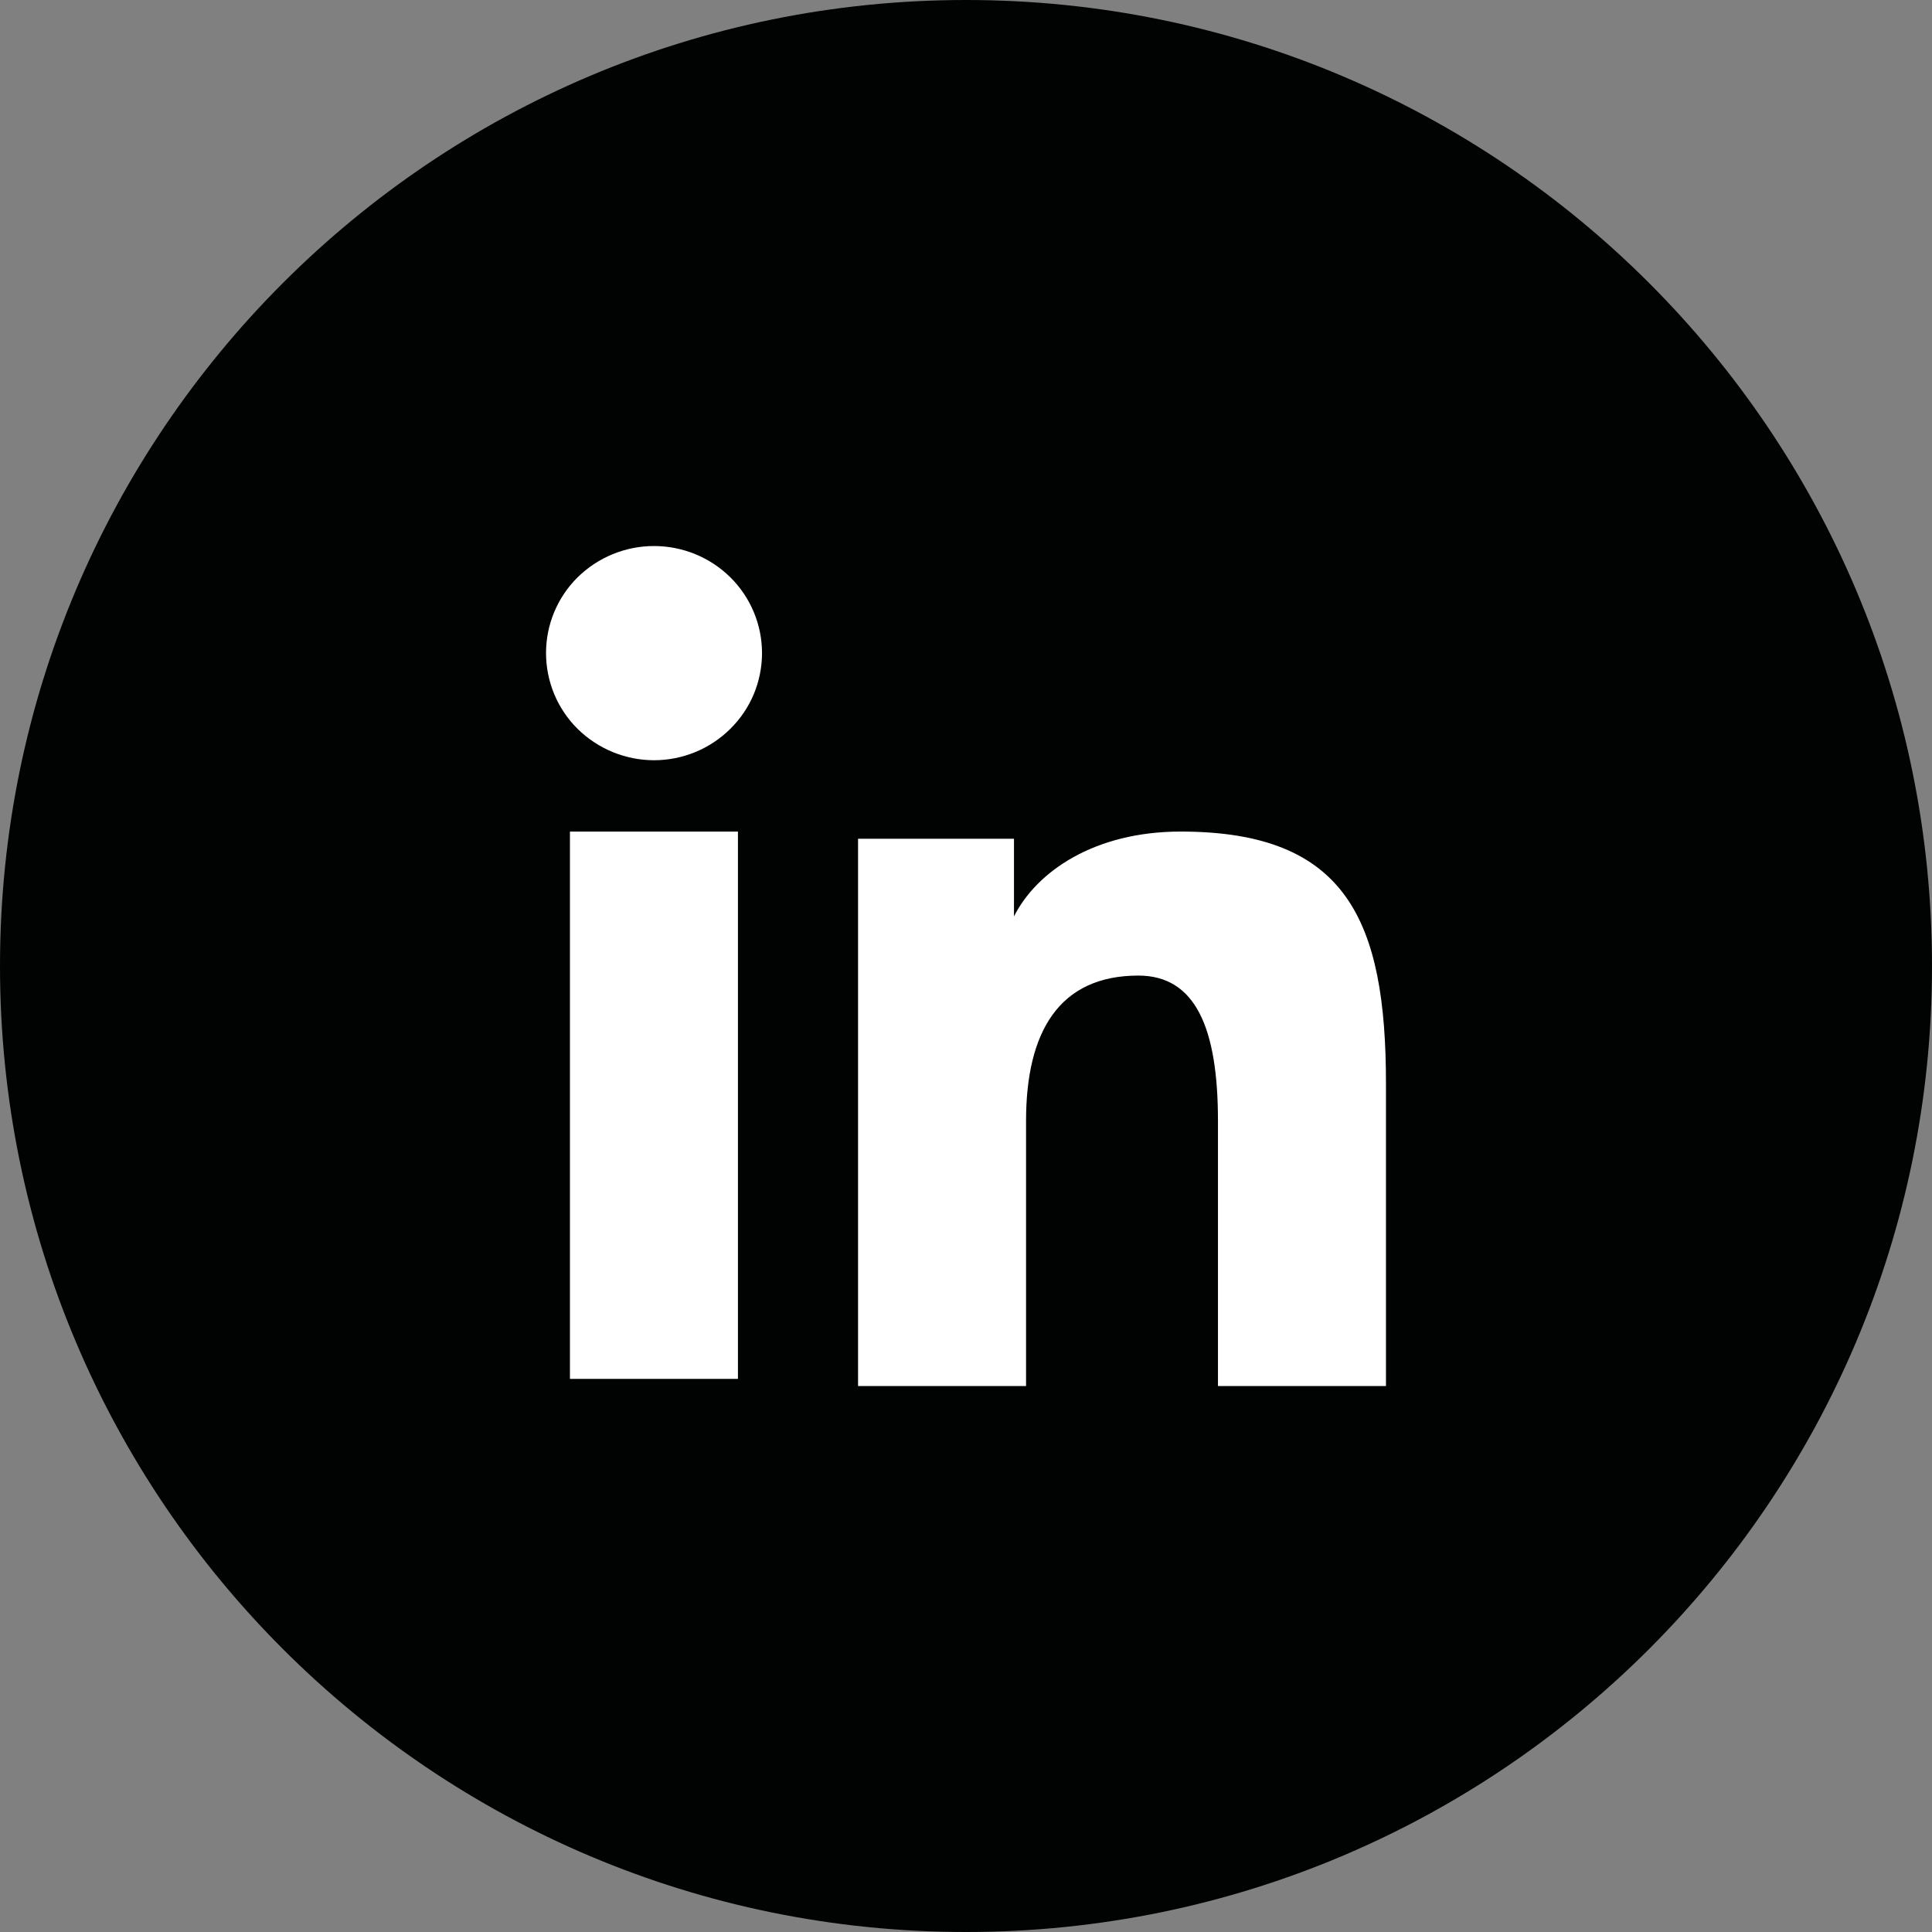 <svg width="24" height="24" viewBox="0 0 24 24" fill="none" xmlns="http://www.w3.org/2000/svg">
<rect x="0" y="0" width="24" height="24" fill="#808080" stroke="none"/>
<path d="M0 12C0 5.373 5.373 0 12 0C18.627 0 24 5.373 24 12C24 18.628 18.627 24 12 24C5.373 24 0 18.628 0 12Z" fill="#000302"/>
<path fill-rule="evenodd" clip-rule="evenodd" d="M10.659 10.419H12.596V11.384C12.876 10.829 13.591 10.33 14.667 10.33C16.728 10.33 17.217 11.435 17.217 13.463V17.218H15.13V13.924C15.13 12.77 14.851 12.119 14.141 12.119C13.155 12.119 12.746 12.82 12.746 13.924V17.218H10.659V10.419ZM7.08 17.129H9.167V10.33H7.08V17.129ZM9.466 8.113C9.466 8.288 9.431 8.461 9.364 8.623C9.296 8.784 9.198 8.93 9.073 9.053C8.821 9.304 8.479 9.444 8.123 9.444C7.768 9.443 7.428 9.303 7.175 9.054C7.051 8.931 6.952 8.784 6.885 8.623C6.818 8.461 6.783 8.288 6.783 8.113C6.783 7.76 6.923 7.422 7.175 7.172C7.428 6.923 7.769 6.783 8.124 6.783C8.48 6.783 8.821 6.923 9.073 7.172C9.325 7.422 9.466 7.76 9.466 8.113Z" fill="white"/>
</svg>

